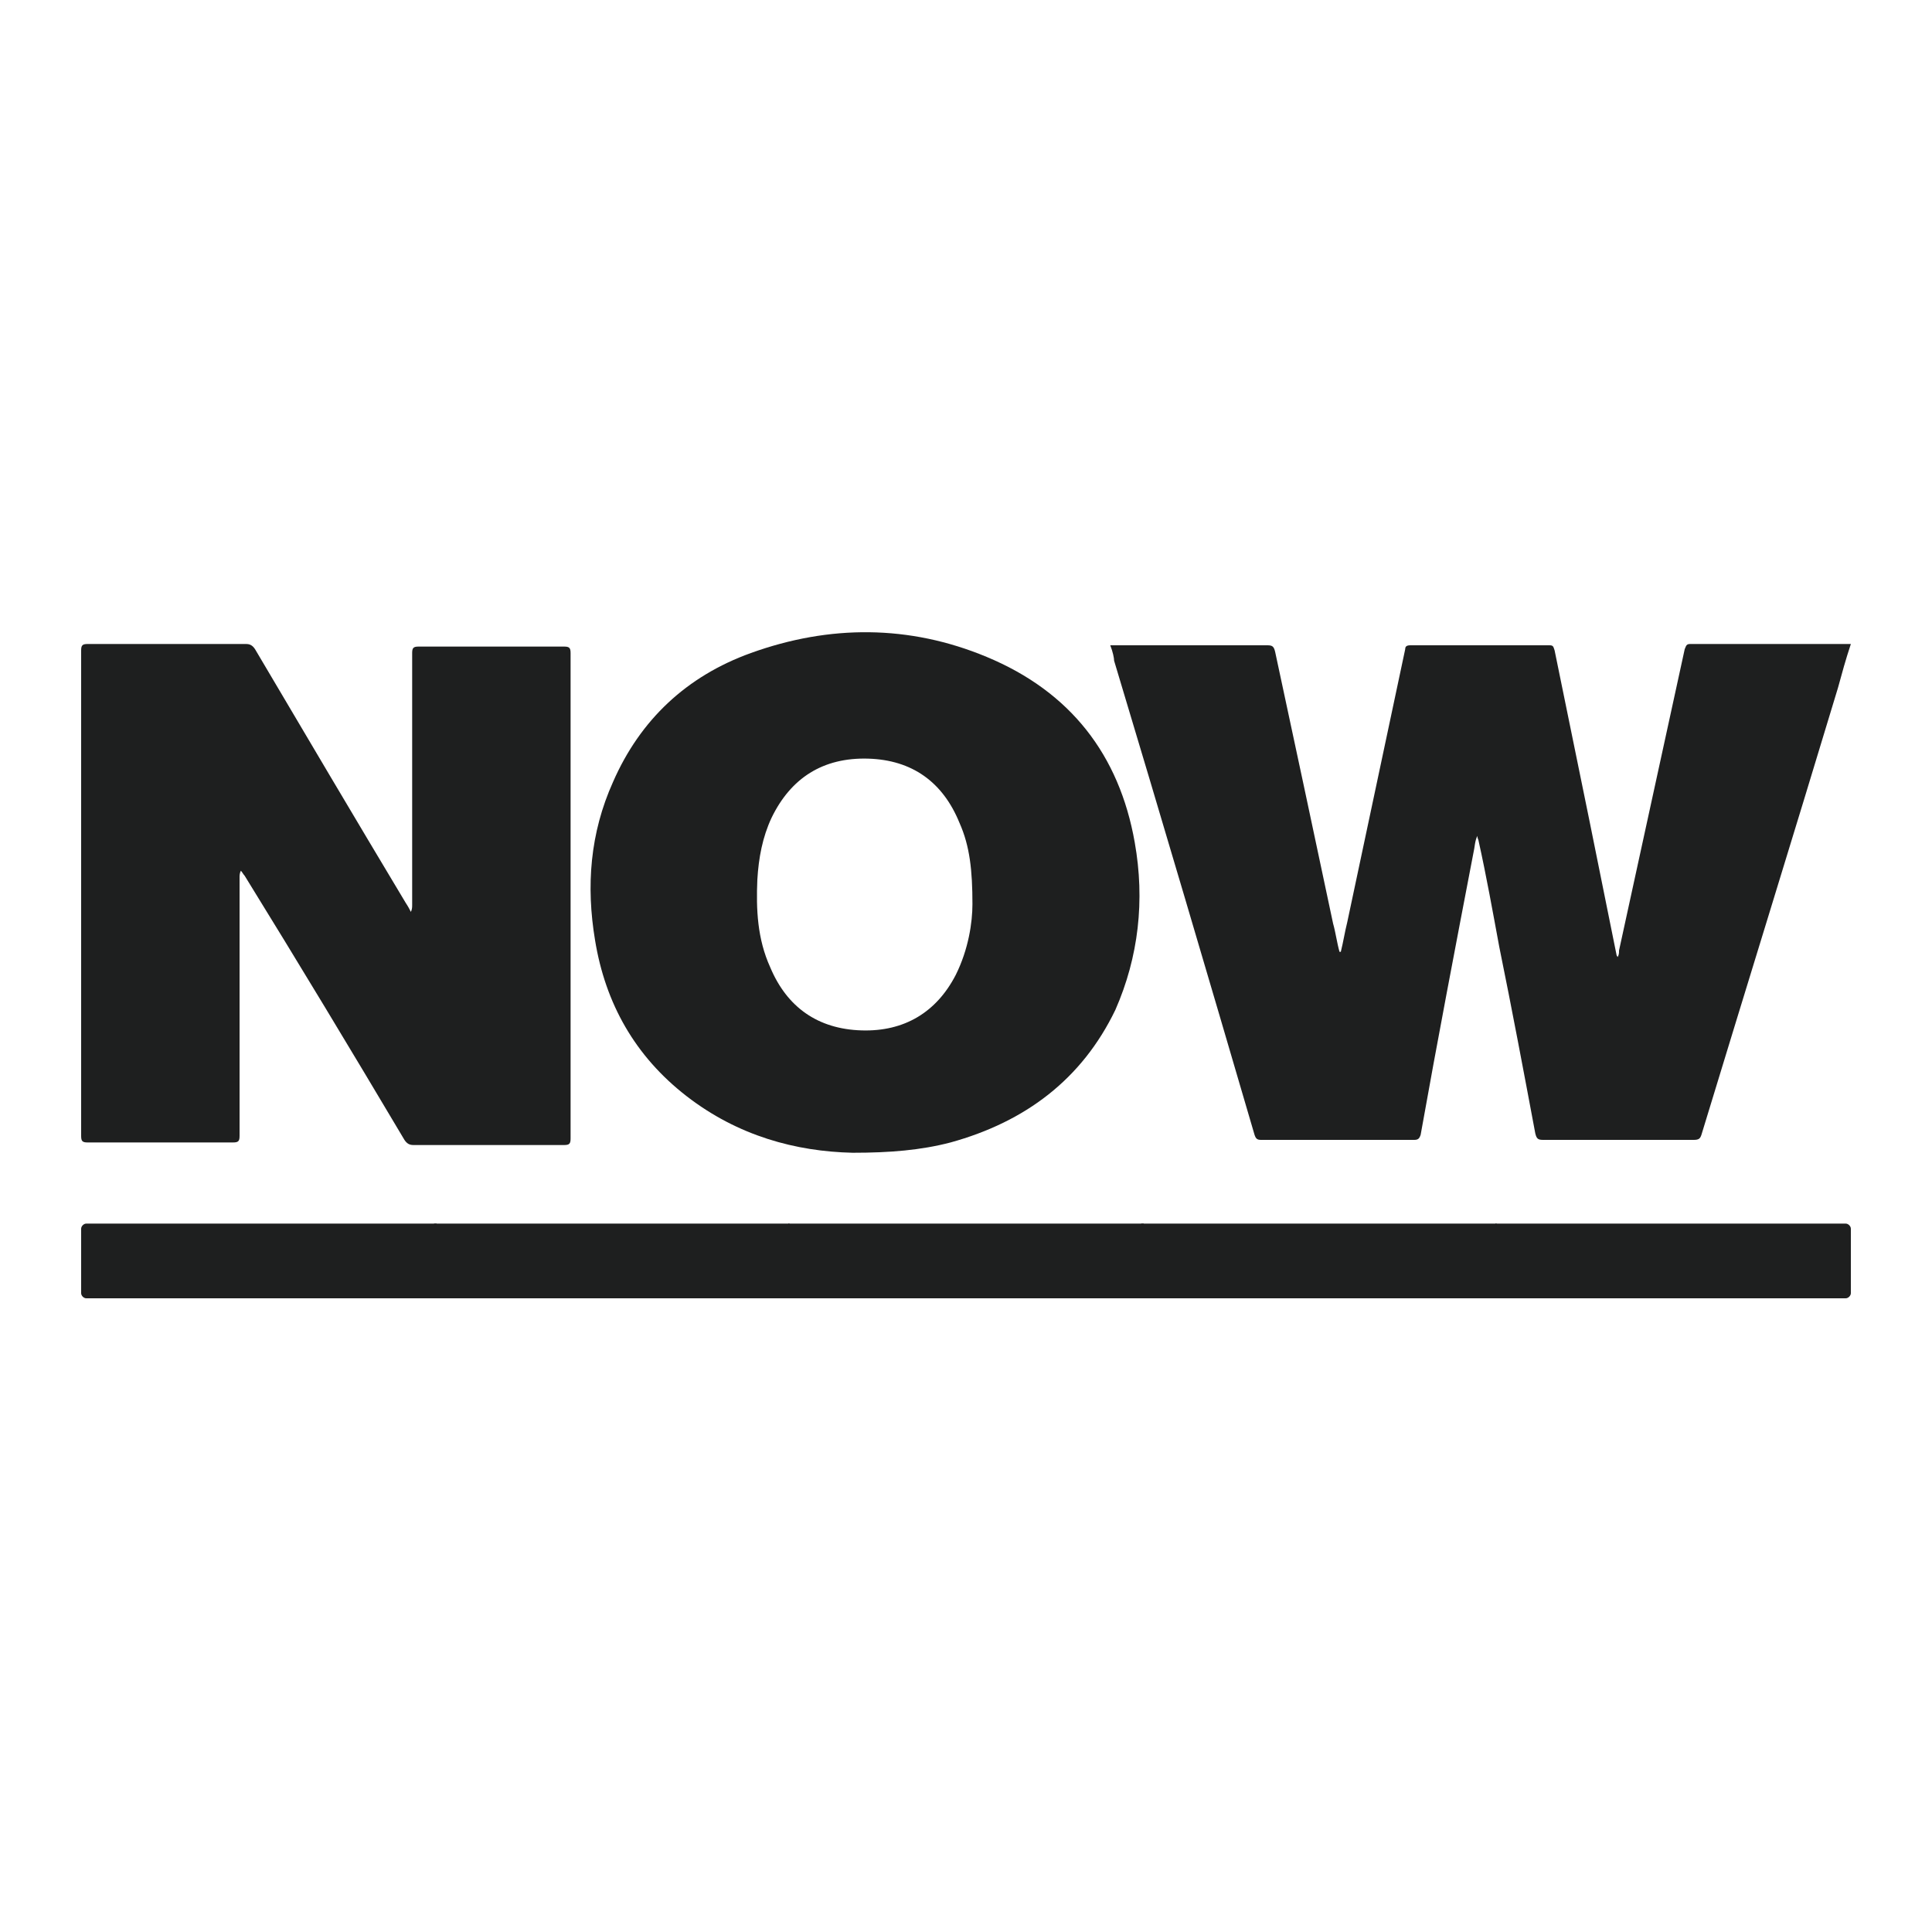 <?xml version="1.0" encoding="UTF-8"?>
<svg xmlns="http://www.w3.org/2000/svg" xmlns:xlink="http://www.w3.org/1999/xlink" version="1.1" id="Layer_1" x="0px" y="0px" viewBox="0 0 150 150" style="enable-background:new 0 0 150 150;" xml:space="preserve">
<style type="text/css">
	.st0{fill:#1E1F1F;}
</style>
<g>
	<path class="st0" d="M86.2,50.1c0.2,0,0.3,0,0.5,0c3.9,0,7.8,0,11.7,0c0.4,0,0.5,0.1,0.6,0.5c1.5,7,3,14,4.5,21.1   c0.2,0.7,0.3,1.5,0.5,2.2h0.1c0.2-0.8,0.3-1.5,0.5-2.3c1.5-7.1,3-14.1,4.5-21.2c0-0.2,0.1-0.3,0.4-0.3c3.6,0,7.2,0,10.8,0   c0.3,0,0.3,0.1,0.4,0.4c0.9,4.4,1.8,8.8,2.7,13.2c0.7,3.5,1.4,6.9,2.1,10.4c0,0,0,0.1,0.1,0.2c0.1-0.2,0.1-0.3,0.1-0.5   c1.7-7.8,3.4-15.6,5.1-23.4c0.1-0.2,0.1-0.4,0.4-0.4c4.1,0,8.1,0,12.2,0c0.1,0,0.1,0,0.3,0c-0.4,1.2-0.7,2.3-1,3.4   c-3.5,11.6-7.1,23.2-10.6,34.7c-0.1,0.3-0.2,0.4-0.6,0.4c-3.9,0-7.8,0-11.7,0c-0.4,0-0.5-0.1-0.6-0.5c-0.9-4.8-1.8-9.6-2.8-14.5   c-0.5-2.7-1-5.5-1.6-8.2c0-0.1-0.1-0.2-0.1-0.4c-0.2,0.4-0.2,0.9-0.3,1.3c-1.4,7.3-2.8,14.6-4.1,21.9c-0.1,0.3-0.2,0.4-0.5,0.4   c-4,0-7.9,0-11.9,0c-0.3,0-0.4-0.1-0.5-0.4c-3.6-12.3-7.2-24.5-10.9-36.8C86.5,51.1,86.4,50.6,86.2,50.1z"></path>
	<path class="st0" d="M31.9,70.8c0.1-0.2,0.1-0.4,0.1-0.5c0-6.5,0-13.1,0-19.6c0-0.4,0.1-0.5,0.5-0.5c3.8,0,7.5,0,11.3,0   c0.4,0,0.5,0.1,0.5,0.5c0,12.6,0,25.1,0,37.7c0,0.4-0.1,0.5-0.5,0.5c-3.9,0-7.8,0-11.7,0c-0.3,0-0.5-0.1-0.7-0.4   C27.3,81.6,23.2,74.8,19,68c-0.1-0.1-0.2-0.3-0.3-0.4c-0.1,0.2-0.1,0.4-0.1,0.5c0,6.7,0,13.4,0,20.1c0,0.4-0.1,0.5-0.5,0.5   c-3.8,0-7.5,0-11.3,0c-0.4,0-0.5-0.1-0.5-0.5c0-12.6,0-25.1,0-37.7c0-0.4,0.1-0.5,0.5-0.5c4.1,0,8.2,0,12.3,0   c0.3,0,0.5,0.1,0.7,0.4c3.9,6.6,7.8,13.2,11.7,19.7C31.7,70.4,31.8,70.6,31.9,70.8z"></path>
	<path class="st0" d="M88.1,65.4c-1.2-6.8-5-11.7-11.5-14.4c-6-2.5-12.2-2.5-18.3-0.3c-5,1.8-8.6,5.2-10.7,10   c-1.8,4-2.1,8.1-1.4,12.3c0.8,4.9,3.1,9,7.1,12.1s8.5,4.3,12.9,4.4c2.9,0,5.3-0.2,7.6-0.8c5.8-1.6,10.2-4.9,12.8-10.3   C88.4,74.3,88.9,69.9,88.1,65.4z M74.2,75.7c-1.5,2.9-4,4.4-7.3,4.3c-3.4-0.1-5.8-1.8-7.1-4.9c-1-2.2-1.1-4.5-1-6.8   c0.1-1.7,0.4-3.3,1.1-4.8c1.5-3.1,4-4.7,7.5-4.6c3.4,0.1,5.8,1.8,7.1,5c0.8,1.8,1,3.7,1,6.3C75.5,71.6,75.2,73.7,74.2,75.7z"></path>
</g>
<g>
	<path class="st0" d="M116.1,95h27.2c0.2,0,0.4,0.2,0.4,0.4v5c0,0.2-0.2,0.4-0.4,0.4h-27.2C116.1,100.8,116.1,95,116.1,95z"></path>
	<rect x="33.7" y="95" class="st0" width="27.6" height="5.8"></rect>
	<rect x="61.2" y="95" class="st0" width="27.6" height="5.8"></rect>
	<rect x="88.6" y="95" class="st0" width="27.6" height="5.8"></rect>
	<path class="st0" d="M33.9,100.8H6.7c-0.2,0-0.4-0.2-0.4-0.4v-5c0-0.2,0.2-0.4,0.4-0.4h27.2V100.8z"></path>
</g>
</svg>

